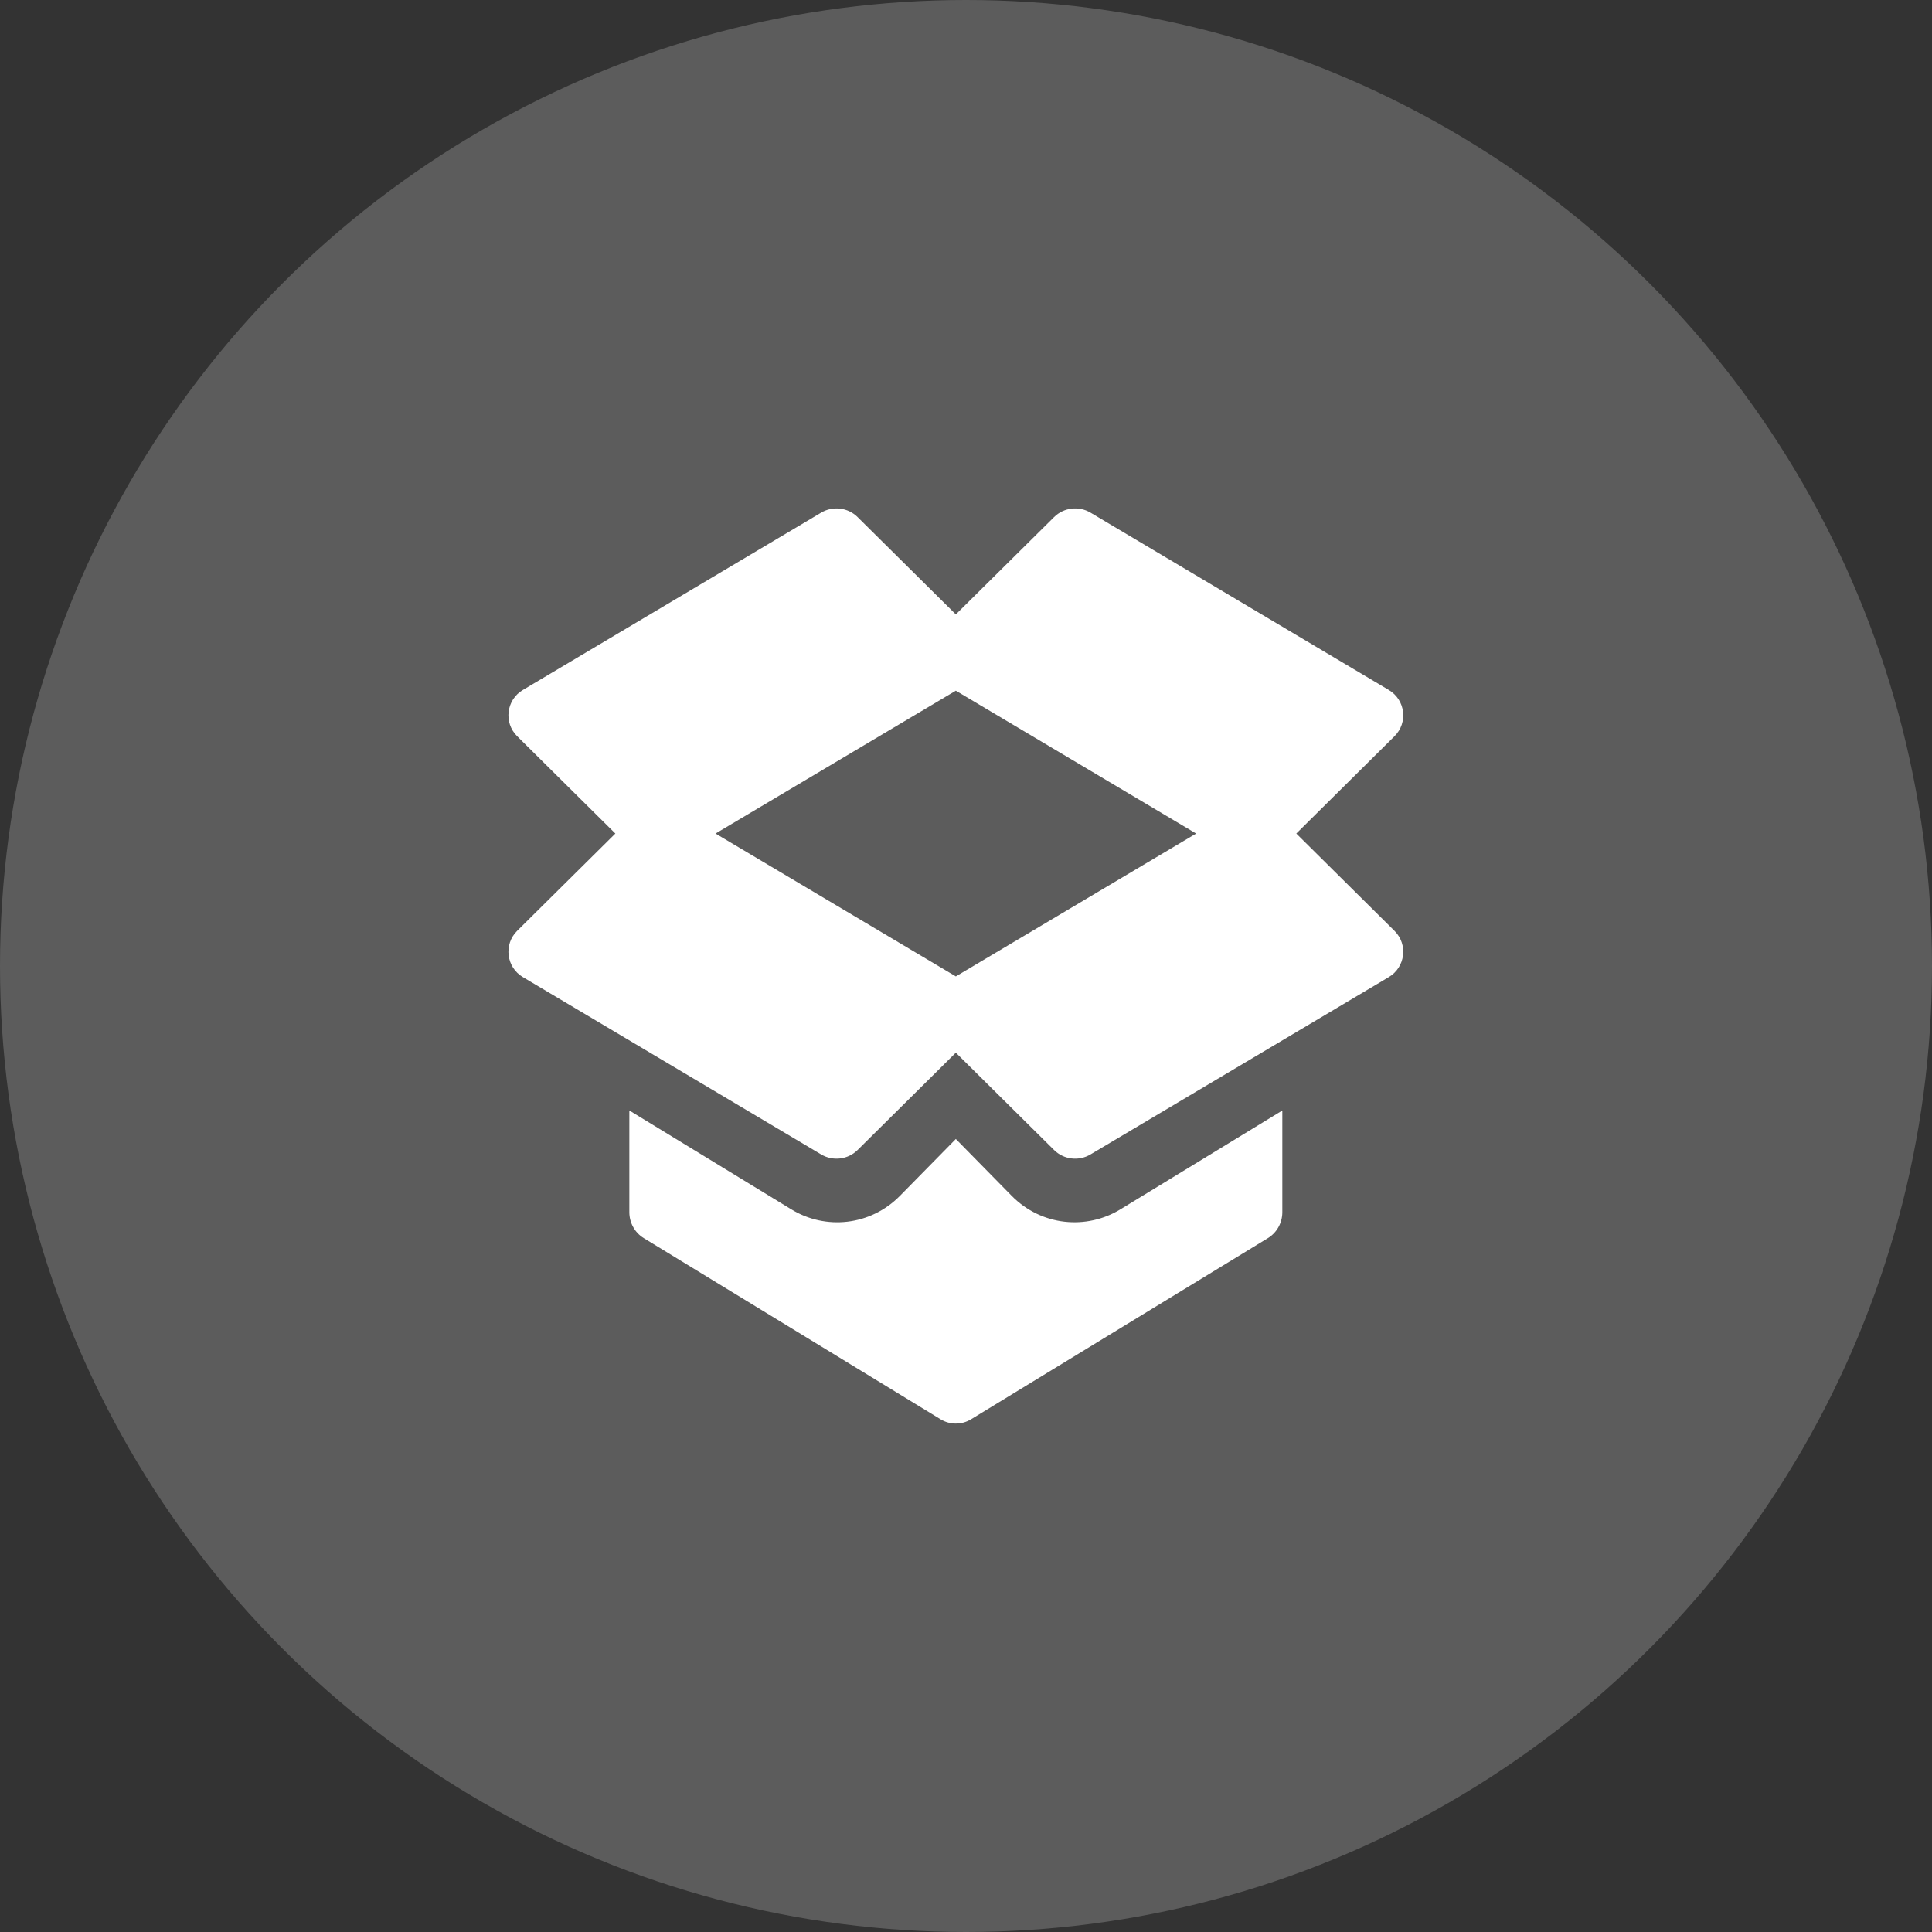<?xml version="1.0" encoding="UTF-8"?>
<svg width="95px" height="95px" viewBox="0 0 95 95" version="1.1" xmlns="http://www.w3.org/2000/svg" xmlns:xlink="http://www.w3.org/1999/xlink">
    <rect x="0" y="0" width="95" height="95" fill="#333333" stroke="none"/>
    <!-- Generator: Sketch 51.3 (57544) - http://www.bohemiancoding.com/sketch -->
    <title>ze-lp-cardsGroup 2</title>
    <desc>Created with Sketch.</desc>
    <defs></defs>
    <g id="Page-1" stroke="none" stroke-width="1" fill="none" fill-rule="evenodd">
        <g id="15'" transform="translate(-281, -3656)" fill="#FFFFFF">
            <g id="Group-2" transform="translate(281, 3656)">
                <circle id="Oval" opacity="0.203" cx="47.5" cy="47.5" r="47.5"></circle>
                <g id="open-box" transform="translate(25, 25)" fill-rule="nonzero">
                    <path d="M30.09,34.467 C28.425,35.484 26.211,35.291 24.742,33.797 L22,31.007 L19.257,33.797 C17.803,35.276 15.594,35.498 13.907,34.464 C7.655,30.649 9.504,31.777 5.946,29.605 L5.946,34.607 C5.946,35.128 6.215,35.612 6.654,35.88 L21.249,44.788 C21.712,45.071 22.287,45.071 22.75,44.788 L37.346,35.88 C37.785,35.612 38.054,35.128 38.054,34.607 L38.054,29.606 C34.772,31.609 36.337,30.653 30.09,34.467 Z" id="Shape"></path>
                    <path d="M38.742,15.987 C41.453,13.3 40.86,13.887 43.571,11.201 C44.245,10.534 44.106,9.413 43.289,8.927 L28.622,0.207 C28.044,-0.136 27.306,-0.046 26.83,0.426 L22,5.211 L17.17,0.426 C16.694,-0.046 15.956,-0.136 15.378,0.207 L0.711,8.927 C-0.104,9.411 -0.246,10.533 0.429,11.201 C3.343,14.089 2.685,13.436 5.258,15.987 L0.428,20.773 C-0.243,21.438 -0.107,22.56 0.711,23.046 C7.505,27.085 5.89,26.125 15.378,31.766 C15.955,32.11 16.694,32.02 17.17,31.548 L22,26.762 L26.83,31.548 C27.306,32.02 28.044,32.11 28.621,31.766 C36.373,27.158 33.268,29.004 43.289,23.046 C44.105,22.561 44.245,21.44 43.571,20.773 L38.742,15.987 Z M22,23.012 L10.184,15.987 C14.629,13.344 15.039,13.1 22,8.962 C28.912,13.071 29.394,13.357 33.816,15.987 L22,23.012 Z" id="Shape"></path>
                </g>
            </g>
        </g>
    </g>
</svg>